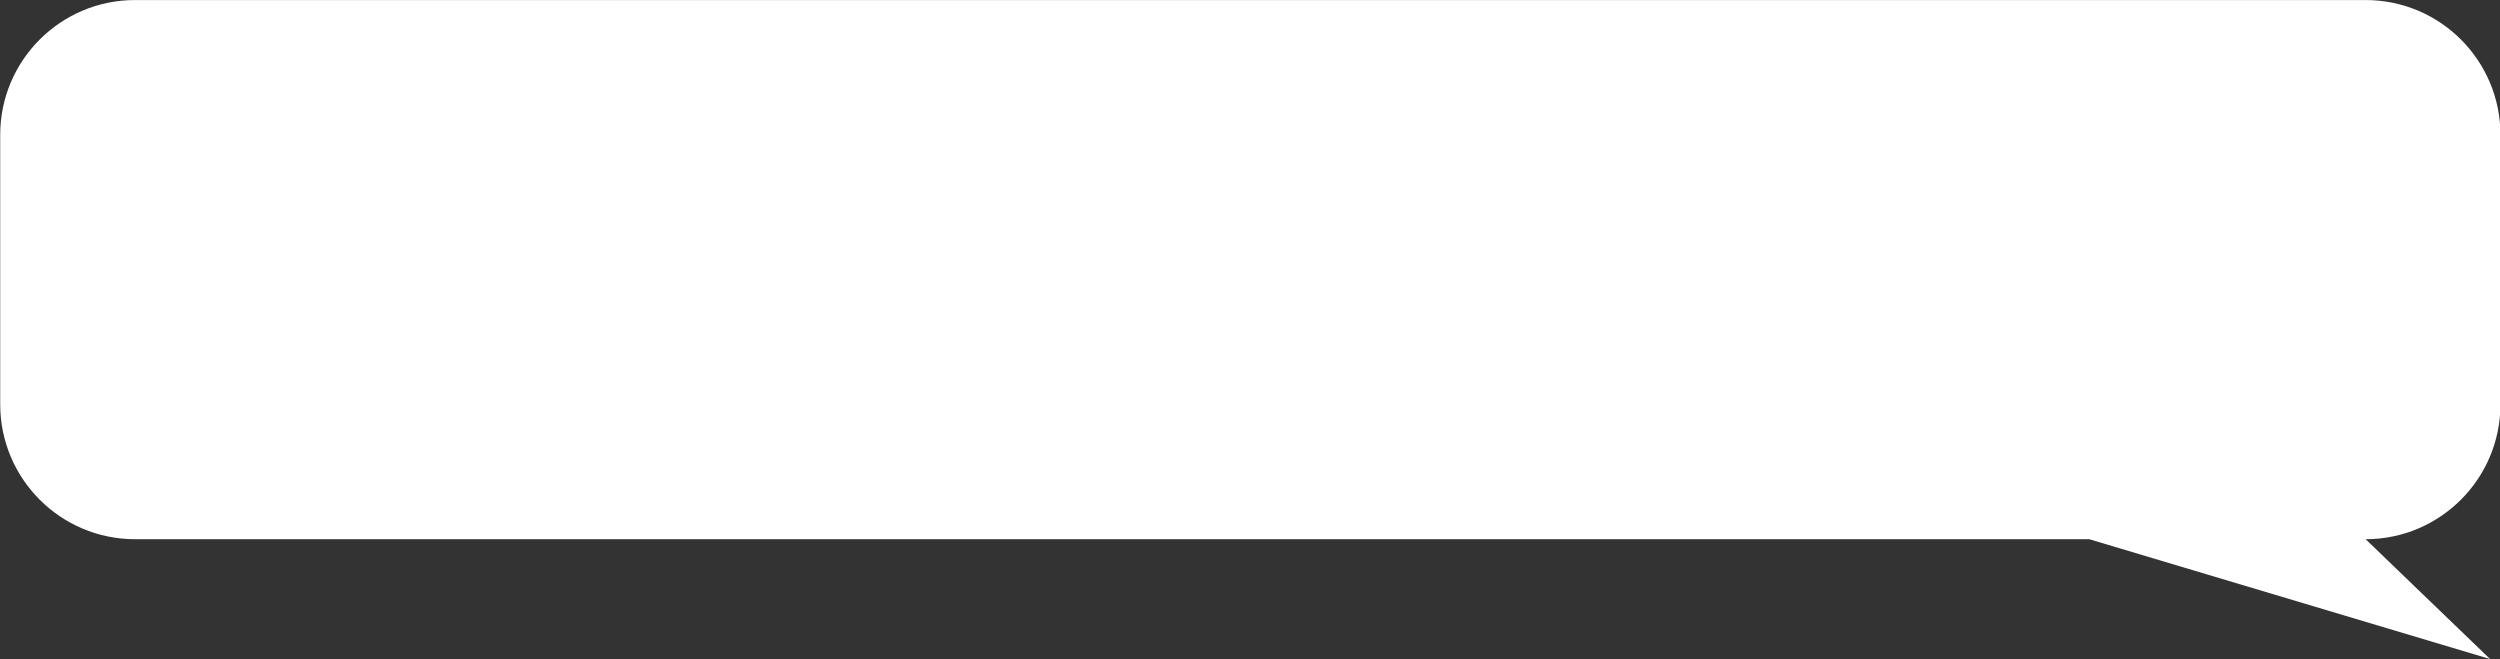 <?xml version="1.0" encoding="UTF-8" standalone="no"?><svg xmlns="http://www.w3.org/2000/svg" xmlns:xlink="http://www.w3.org/1999/xlink" clip-rule="evenodd" fill="#000000" fill-rule="evenodd" height="298.3" preserveAspectRatio="xMidYMid meet" stroke-linejoin="round" stroke-miterlimit="2" version="1" viewBox="0.5 0.1 1131.6 298.3" width="1131.6" zoomAndPan="magnify"><rect x="0.5" y="0.1" width="1131.6" height="298.3" fill="#333333" stroke="none"/><g><g id="change1_1"><path d="M593.544,15.39C593.544,7.306 586.983,0.749 578.901,0.749L336.6,0.749C328.518,0.749 321.957,7.306 321.957,15.39L321.957,44.671C321.957,52.751 328.518,59.315 336.6,59.315L548.876,59.315L592.42,72.333L578.901,59.315C586.983,59.315 593.544,52.751 593.544,44.671L593.544,15.39Z" fill="#ffffff" transform="translate(-1341 -3) scale(4.167)"/></g></g></svg>